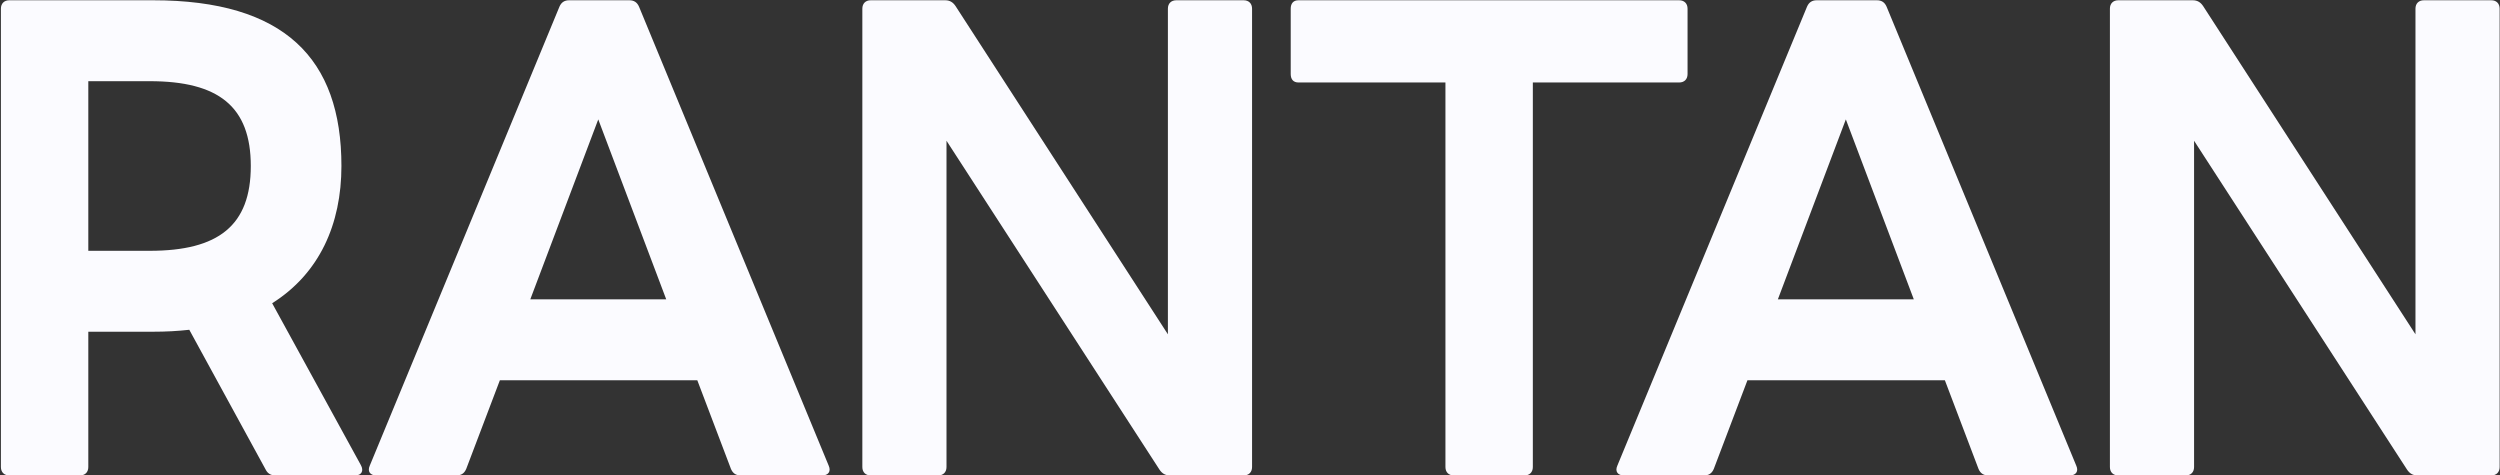 <svg width="1425" height="271" viewBox="0 0 1425 271" fill="none" xmlns="http://www.w3.org/2000/svg">
<rect x="0" y="0" width="1425" height="271" fill="#333333" stroke="none"/>
<path d="M45.538 271H5.317C2.365 271 0.52 269.155 0.52 266.203V4.951C0.52 1.999 2.365 0.154 5.317 0.154H87.235C162.142 0.154 194.614 33.364 194.614 94.618C194.614 127.828 182.068 155.872 155.131 172.846L205.684 265.096C207.529 268.417 206.053 271 202.363 271H156.976C154.393 271 152.548 269.893 151.441 267.679L107.899 187.975C101.257 188.713 94.615 189.082 87.235 189.082H50.335V266.203C50.335 269.155 48.49 271 45.538 271ZM50.335 46.279V142.957H85.39C124.504 142.957 142.954 128.566 142.954 94.618C142.954 60.67 124.504 46.279 85.39 46.279H50.335ZM260.198 271H214.442C211.121 271 209.276 268.786 210.752 265.465L318.869 3.844C319.976 1.261 321.821 0.154 324.404 0.154H358.721C361.304 0.154 363.149 1.261 364.256 3.844L472.373 265.465C473.849 268.786 472.004 271 468.683 271H422.189C419.606 271 417.761 269.893 416.654 267.31L397.466 216.757H284.921L265.733 267.31C264.626 269.893 262.781 271 260.198 271ZM341.009 68.05L302.264 170.632H379.754L341.009 68.05ZM534.708 271H496.332C493.38 271 491.535 269.155 491.535 266.203V4.951C491.535 1.999 493.38 0.154 496.332 0.154H538.767C541.35 0.154 543.195 1.261 544.671 3.475L665.703 190.558V4.951C665.703 1.999 667.548 0.154 670.5 0.154H708.876C711.828 0.154 713.673 1.999 713.673 4.951V266.203C713.673 269.155 711.828 271 708.876 271H666.81C664.227 271 662.382 269.893 660.906 267.679L539.505 80.227V266.203C539.505 269.155 537.66 271 534.708 271ZM868.918 271H828.697C825.745 271 823.9 269.155 823.9 266.203V47.017H740.137C737.185 47.017 735.709 45.172 735.709 42.22V4.951C735.709 1.999 737.185 0.154 740.137 0.154H957.109C960.061 0.154 961.906 1.999 961.906 4.951V42.22C961.906 45.172 960.061 47.017 957.109 47.017H873.715V266.203C873.715 269.155 871.87 271 868.918 271ZM971.316 271H925.56C922.239 271 920.394 268.786 921.87 265.465L1029.99 3.844C1031.09 1.261 1032.94 0.154 1035.52 0.154H1069.84C1072.42 0.154 1074.27 1.261 1075.37 3.844L1183.49 265.465C1184.97 268.786 1183.12 271 1179.8 271H1133.31C1130.72 271 1128.88 269.893 1127.77 267.31L1108.58 216.757H996.039L976.851 267.31C975.744 269.893 973.899 271 971.316 271ZM1052.13 68.05L1013.38 170.632H1090.87L1052.13 68.05ZM1245.83 271H1207.45C1204.5 271 1202.65 269.155 1202.65 266.203V4.951C1202.65 1.999 1204.5 0.154 1207.45 0.154H1249.88C1252.47 0.154 1254.31 1.261 1255.79 3.475L1376.82 190.558V4.951C1376.82 1.999 1378.67 0.154 1381.62 0.154H1419.99C1422.95 0.154 1424.79 1.999 1424.79 4.951V266.203C1424.79 269.155 1422.95 271 1419.99 271H1377.93C1375.34 271 1373.5 269.893 1372.02 267.679L1250.62 80.227V266.203C1250.62 269.155 1248.78 271 1245.83 271Z" fill="#FBFBFF"/>
</svg>
